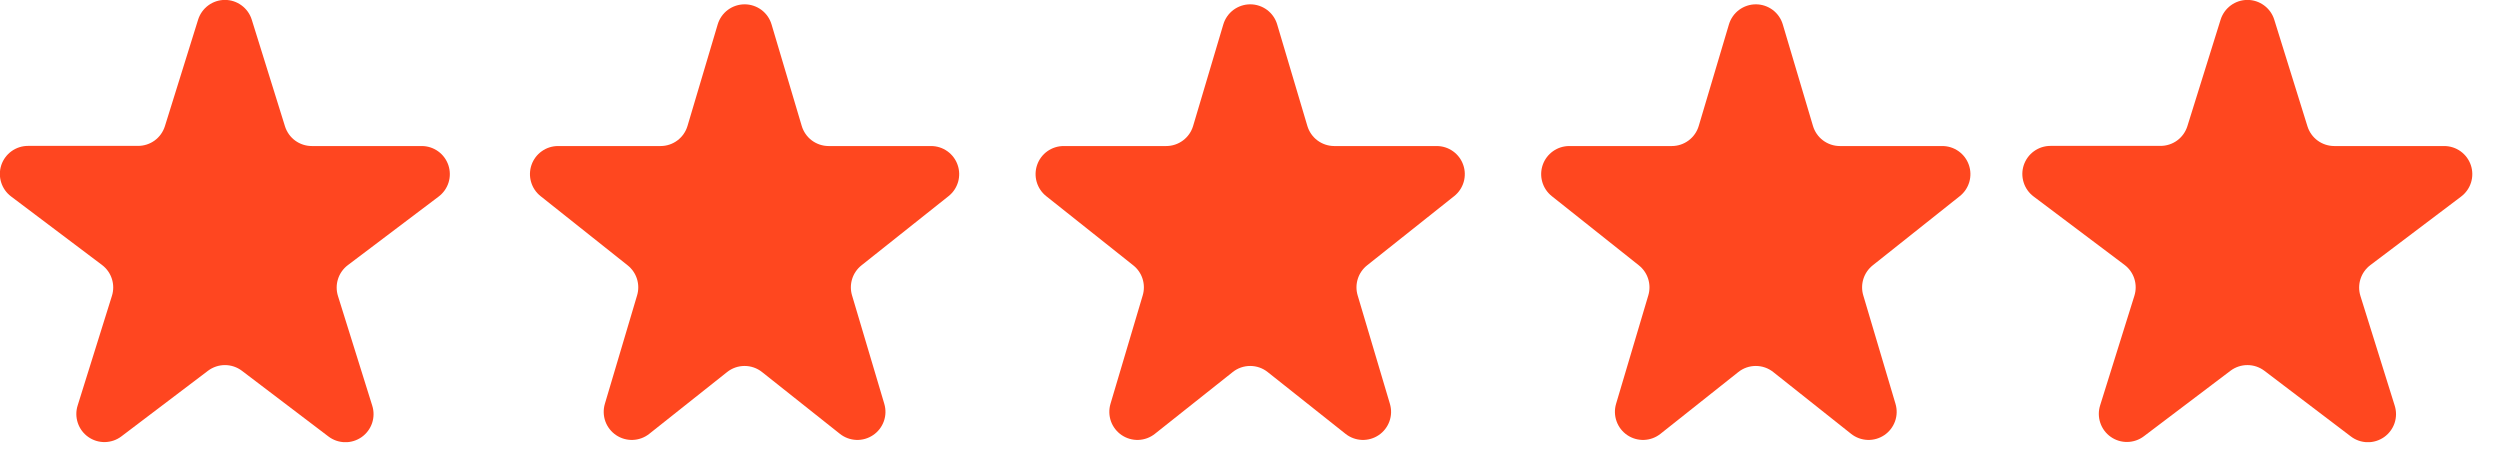 <svg width="89" height="16" viewBox="0 0 89 16" fill="none" xmlns="http://www.w3.org/2000/svg">
<g clip-path="url(#clip0_4067_21)">
<path d="M7.053 0.699C7.117 0.496 7.244 0.318 7.415 0.192C7.587 0.065 7.795 -0.003 8.008 -0.003C8.221 -0.003 8.428 0.065 8.6 0.192C8.772 0.318 8.899 0.496 8.962 0.699L10.146 4.499C10.21 4.702 10.337 4.88 10.509 5.006C10.681 5.131 10.888 5.199 11.101 5.199H15.014C15.224 5.199 15.429 5.265 15.599 5.388C15.769 5.51 15.896 5.684 15.963 5.883C16.029 6.082 16.031 6.297 15.969 6.497C15.906 6.697 15.782 6.873 15.614 6.999L12.383 9.439C12.218 9.564 12.096 9.736 12.033 9.933C11.97 10.13 11.97 10.342 12.032 10.539L13.251 14.439C13.316 14.642 13.314 14.859 13.247 15.061C13.179 15.262 13.049 15.437 12.875 15.56C12.701 15.682 12.493 15.747 12.281 15.743C12.068 15.739 11.862 15.668 11.693 15.539L8.611 13.199C8.437 13.068 8.226 12.997 8.008 12.997C7.79 12.997 7.579 13.068 7.405 13.199L4.323 15.534C4.154 15.663 3.948 15.734 3.735 15.738C3.523 15.742 3.315 15.678 3.141 15.555C2.967 15.432 2.837 15.258 2.77 15.056C2.702 14.854 2.7 14.636 2.765 14.434L3.984 10.534C4.047 10.337 4.046 10.125 3.983 9.928C3.921 9.731 3.798 9.559 3.633 9.434L0.395 6.994C0.227 6.868 0.103 6.692 0.041 6.492C-0.022 6.292 -0.02 6.077 0.046 5.878C0.113 5.679 0.24 5.505 0.41 5.383C0.581 5.26 0.785 5.194 0.995 5.194H4.915C5.128 5.194 5.336 5.126 5.507 5.001C5.679 4.875 5.806 4.697 5.87 4.494L7.053 0.699Z" fill="#FF4620"/>
<path d="M25.55 0.869C25.612 0.662 25.738 0.481 25.911 0.352C26.084 0.224 26.293 0.154 26.509 0.154C26.724 0.154 26.934 0.224 27.107 0.352C27.279 0.481 27.406 0.662 27.467 0.869L28.541 4.481C28.602 4.687 28.727 4.869 28.899 4.998C29.071 5.127 29.28 5.198 29.495 5.199H33.147C33.355 5.199 33.557 5.264 33.726 5.384C33.895 5.504 34.023 5.674 34.091 5.87C34.16 6.066 34.165 6.278 34.108 6.477C34.05 6.676 33.932 6.853 33.769 6.982L30.669 9.446C30.513 9.57 30.397 9.738 30.337 9.928C30.277 10.119 30.275 10.323 30.332 10.514L31.481 14.377C31.542 14.581 31.536 14.799 31.464 14.999C31.392 15.199 31.259 15.371 31.082 15.49C30.906 15.609 30.697 15.669 30.485 15.661C30.272 15.653 30.068 15.577 29.901 15.445L27.129 13.245C26.952 13.104 26.733 13.028 26.507 13.028C26.281 13.028 26.062 13.104 25.885 13.245L23.113 15.445C22.947 15.577 22.742 15.653 22.53 15.661C22.317 15.669 22.108 15.609 21.932 15.49C21.756 15.371 21.622 15.199 21.55 14.999C21.479 14.799 21.473 14.581 21.533 14.377L22.681 10.514C22.738 10.323 22.736 10.119 22.676 9.928C22.616 9.738 22.5 9.57 22.344 9.446L19.244 6.982C19.082 6.853 18.963 6.677 18.906 6.477C18.848 6.278 18.854 6.066 18.922 5.87C18.99 5.674 19.117 5.504 19.287 5.384C19.456 5.264 19.658 5.199 19.865 5.199H23.517C23.733 5.199 23.942 5.129 24.115 5C24.287 4.872 24.414 4.69 24.475 4.484L25.55 0.869Z" fill="#FF471F"/>
<path d="M43.55 0.869C43.612 0.662 43.738 0.481 43.911 0.352C44.084 0.224 44.293 0.154 44.509 0.154C44.724 0.154 44.934 0.224 45.107 0.352C45.279 0.481 45.406 0.662 45.467 0.869L46.541 4.481C46.602 4.687 46.727 4.869 46.899 4.998C47.071 5.127 47.28 5.198 47.495 5.199H51.147C51.355 5.199 51.557 5.264 51.726 5.384C51.895 5.504 52.023 5.674 52.091 5.87C52.16 6.066 52.165 6.278 52.108 6.477C52.05 6.676 51.932 6.853 51.769 6.982L48.669 9.446C48.513 9.57 48.397 9.738 48.337 9.928C48.277 10.119 48.275 10.323 48.332 10.514L49.481 14.377C49.542 14.581 49.536 14.799 49.464 14.999C49.392 15.199 49.259 15.371 49.083 15.49C48.906 15.609 48.697 15.669 48.484 15.661C48.272 15.653 48.068 15.577 47.901 15.445L45.129 13.245C44.952 13.104 44.733 13.028 44.507 13.028C44.281 13.028 44.062 13.104 43.885 13.245L41.113 15.445C40.947 15.577 40.742 15.653 40.53 15.661C40.318 15.669 40.108 15.609 39.932 15.49C39.756 15.371 39.622 15.199 39.55 14.999C39.479 14.799 39.473 14.581 39.533 14.377L40.681 10.514C40.738 10.323 40.736 10.119 40.676 9.928C40.616 9.738 40.501 9.57 40.344 9.446L37.244 6.982C37.082 6.853 36.964 6.677 36.906 6.477C36.848 6.278 36.854 6.066 36.922 5.87C36.99 5.674 37.117 5.504 37.286 5.384C37.456 5.264 37.658 5.199 37.865 5.199H41.517C41.733 5.199 41.942 5.129 42.115 5C42.287 4.872 42.414 4.69 42.475 4.484L43.55 0.869Z" fill="#FF471F"/>
<path d="M61.55 0.869C61.612 0.662 61.738 0.481 61.911 0.352C62.084 0.224 62.293 0.154 62.509 0.154C62.724 0.154 62.934 0.224 63.107 0.352C63.279 0.481 63.406 0.662 63.467 0.869L64.541 4.481C64.602 4.687 64.727 4.869 64.899 4.998C65.071 5.127 65.28 5.198 65.495 5.199H69.147C69.355 5.199 69.557 5.264 69.726 5.384C69.895 5.504 70.023 5.674 70.091 5.87C70.16 6.066 70.165 6.278 70.108 6.477C70.05 6.676 69.932 6.853 69.769 6.982L66.669 9.446C66.513 9.57 66.397 9.738 66.337 9.928C66.277 10.119 66.275 10.323 66.332 10.514L67.48 14.377C67.541 14.581 67.535 14.799 67.463 14.999C67.391 15.199 67.258 15.371 67.082 15.49C66.905 15.609 66.696 15.669 66.484 15.661C66.271 15.653 66.067 15.577 65.9 15.445L63.128 13.245C62.951 13.104 62.732 13.028 62.506 13.028C62.28 13.028 62.061 13.104 61.884 13.245L59.112 15.445C58.946 15.577 58.741 15.653 58.529 15.661C58.316 15.669 58.107 15.609 57.931 15.49C57.755 15.371 57.621 15.199 57.55 14.999C57.478 14.799 57.472 14.581 57.532 14.377L58.68 10.514C58.737 10.323 58.735 10.119 58.675 9.928C58.615 9.738 58.499 9.57 58.343 9.446L55.243 6.982C55.081 6.853 54.962 6.676 54.905 6.477C54.847 6.278 54.853 6.066 54.921 5.87C54.989 5.674 55.117 5.504 55.286 5.384C55.455 5.264 55.658 5.199 55.865 5.199H59.517C59.733 5.199 59.942 5.129 60.115 5C60.287 4.872 60.414 4.69 60.475 4.484L61.55 0.869Z" fill="#FF471F"/>
<path d="M79.054 0.699C79.118 0.496 79.245 0.318 79.416 0.192C79.588 0.065 79.796 -0.003 80.009 -0.003C80.222 -0.003 80.429 0.065 80.601 0.192C80.773 0.318 80.9 0.496 80.963 0.699L82.146 4.499C82.21 4.702 82.337 4.88 82.509 5.006C82.681 5.131 82.888 5.199 83.101 5.199H87.014C87.224 5.199 87.429 5.265 87.599 5.388C87.769 5.51 87.896 5.684 87.963 5.883C88.029 6.082 88.031 6.297 87.969 6.497C87.906 6.697 87.782 6.873 87.614 6.999L84.383 9.439C84.218 9.564 84.096 9.736 84.033 9.933C83.97 10.13 83.97 10.342 84.032 10.539L85.251 14.439C85.316 14.642 85.314 14.859 85.247 15.061C85.179 15.262 85.049 15.437 84.875 15.56C84.701 15.682 84.493 15.747 84.281 15.743C84.068 15.739 83.862 15.668 83.693 15.539L80.611 13.199C80.438 13.068 80.226 12.997 80.008 12.997C79.79 12.997 79.579 13.068 79.405 13.199L76.323 15.53C76.154 15.659 75.948 15.73 75.736 15.734C75.523 15.738 75.315 15.674 75.141 15.551C74.967 15.428 74.837 15.254 74.77 15.052C74.702 14.85 74.701 14.633 74.765 14.43L75.984 10.53C76.046 10.333 76.046 10.121 75.983 9.924C75.921 9.727 75.798 9.555 75.633 9.43L72.395 6.994C72.227 6.868 72.103 6.692 72.041 6.492C71.978 6.292 71.98 6.077 72.046 5.878C72.113 5.679 72.24 5.505 72.41 5.383C72.581 5.26 72.785 5.194 72.995 5.194H76.915C77.128 5.194 77.336 5.126 77.507 5.001C77.679 4.875 77.806 4.697 77.87 4.494L79.054 0.699Z" fill="#FF471F"/>
</g>
<defs>
<clipPath id="clip0_4067_21">
<rect width="88.015" height="15.741" fill="white"/>
</clipPath>
</defs>
</svg>
